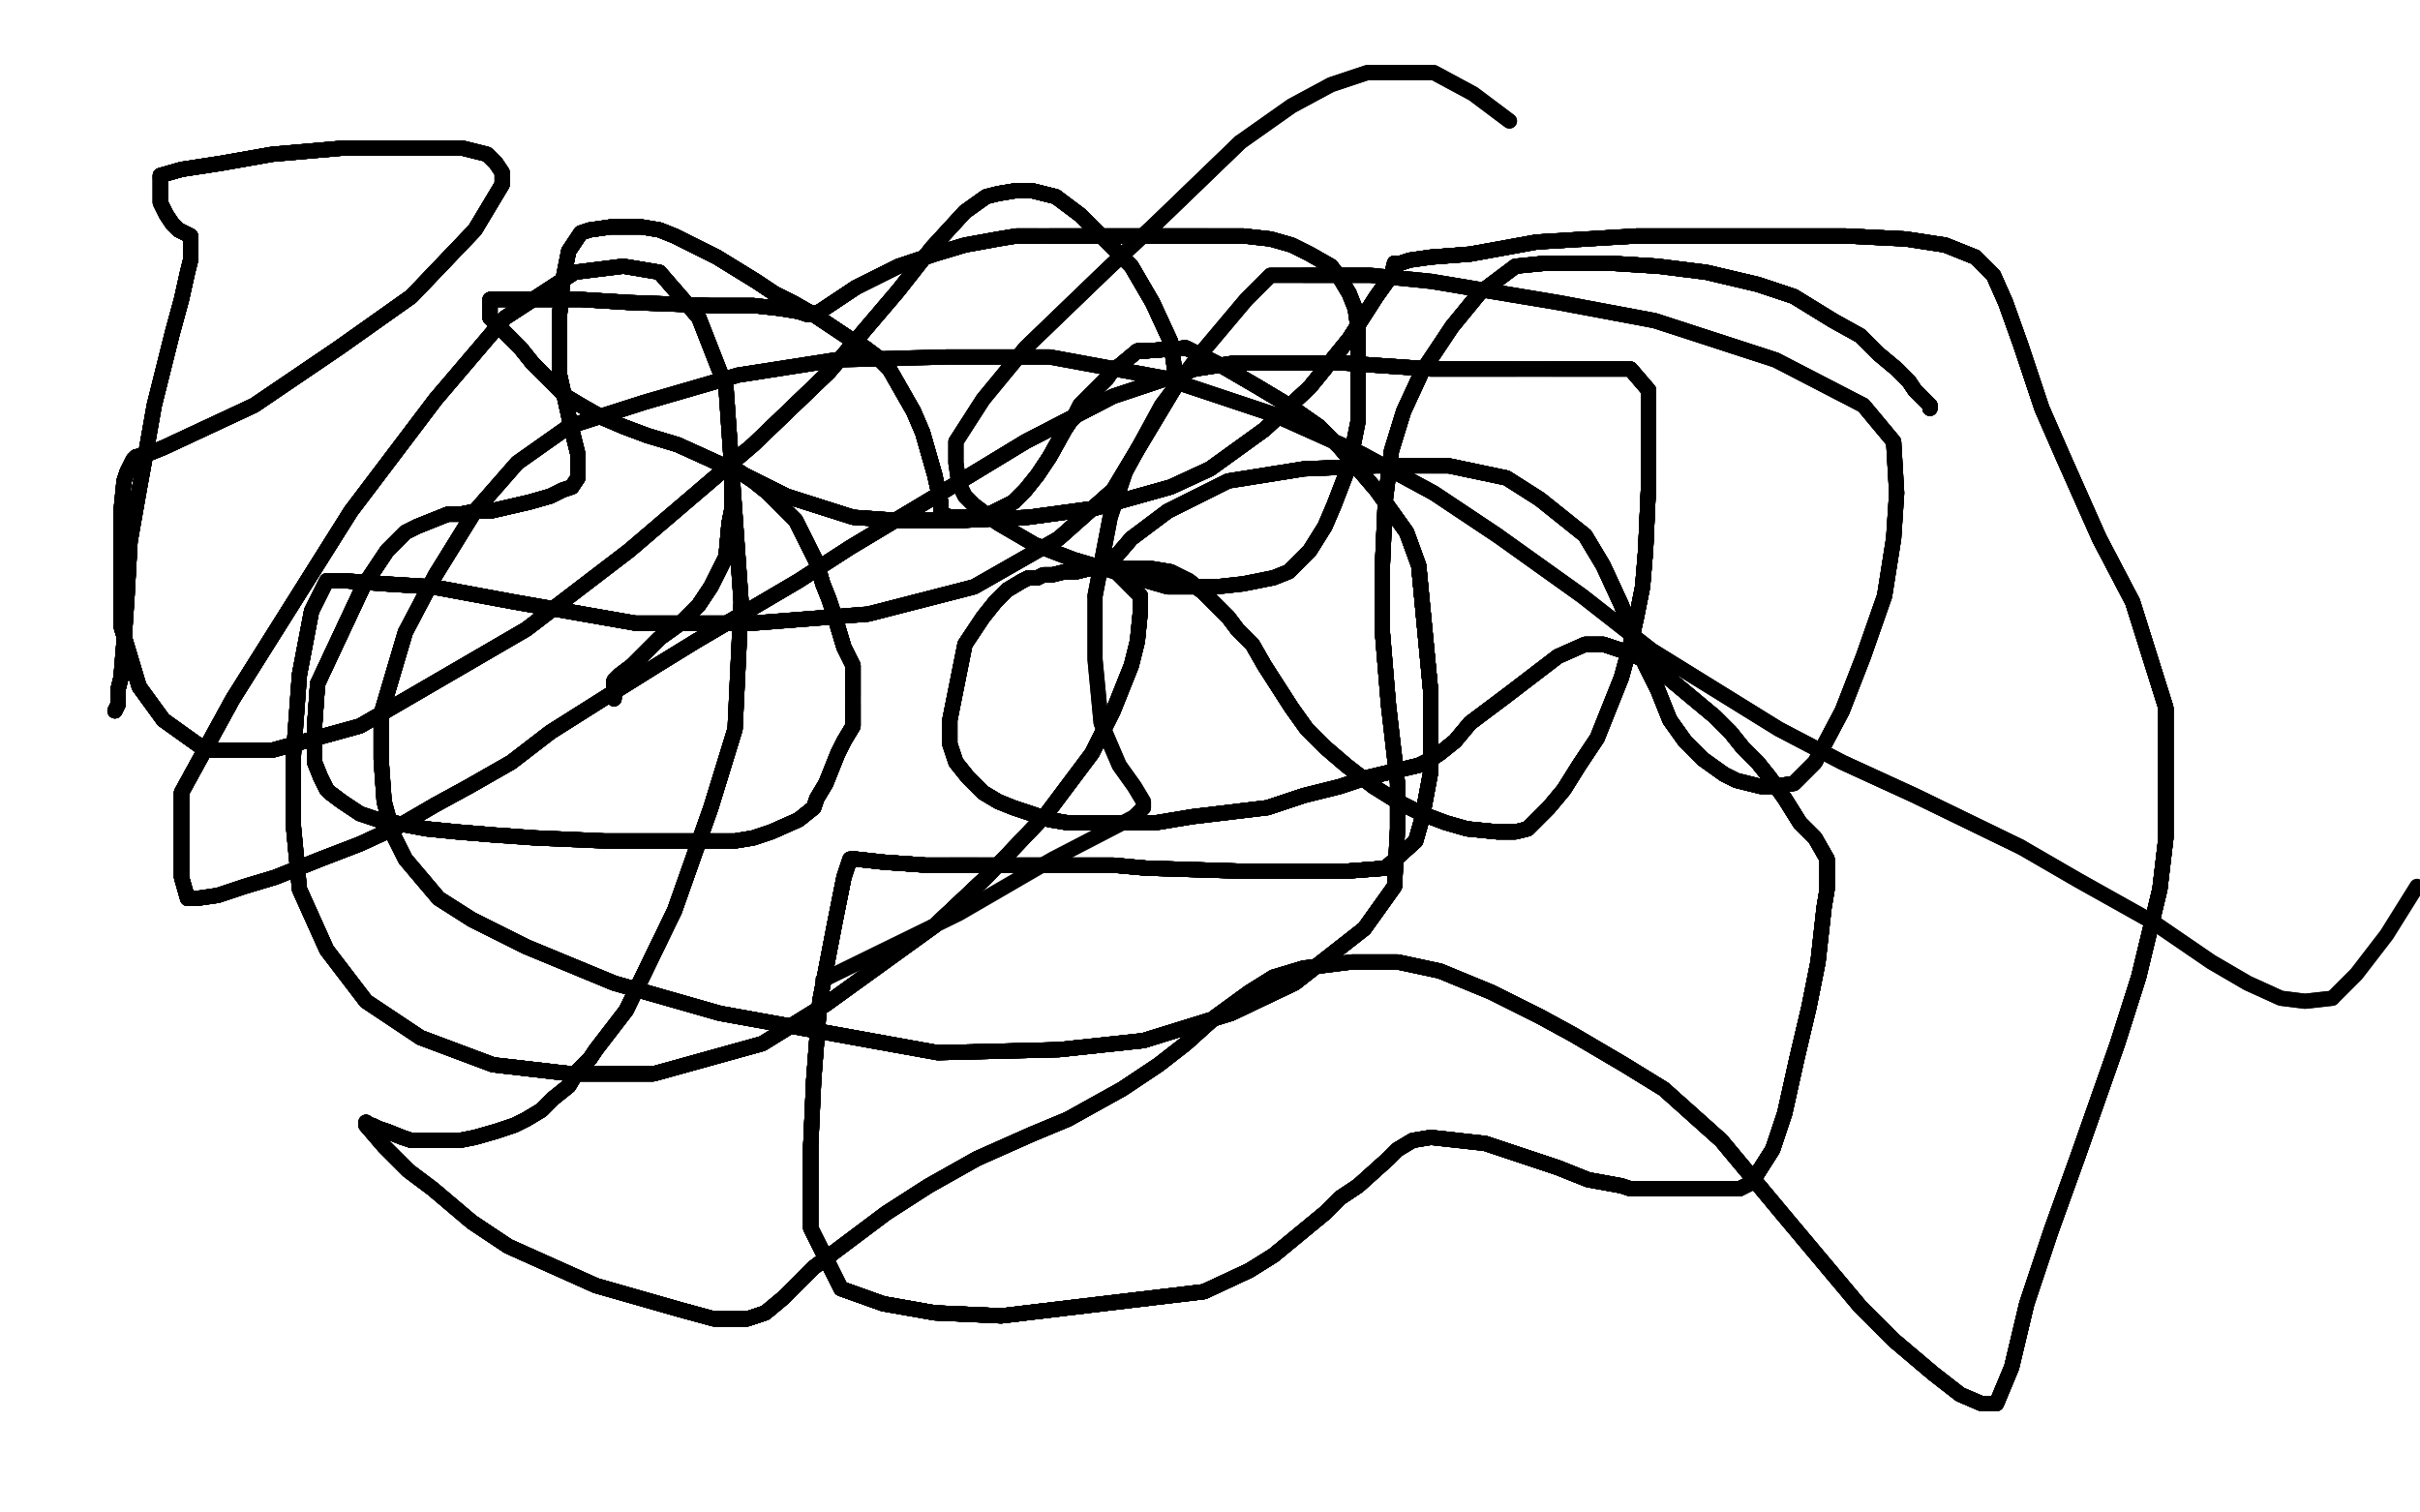 <?xml version="1.0" standalone="no"?>
<!DOCTYPE svg PUBLIC "-//W3C//DTD SVG 1.1//EN"
"http://www.w3.org/Graphics/SVG/1.1/DTD/svg11.dtd">

<svg width="800" height="500" version="1.1" xmlns="http://www.w3.org/2000/svg" xmlns:xlink="http://www.w3.org/1999/xlink" style="stroke-antialiasing: false"><desc>This SVG has been created on https://colorillo.com/</desc><rect x='0' y='0' width='800' height='500' style='fill: rgb(255,255,255); stroke-width:0' /><polyline points="203,231 203,229 203,227 203,226 203,225 205,223 209,220 218,211" style="fill: none; stroke: #black; stroke-width: 5; stroke-linejoin: round; stroke-linecap: round; stroke-antialiasing: false; stroke-antialias: 0; opacity: 1.0"/>
<polyline points="203,231 203,229 203,227 203,226 203,225 205,223 209,220 218,211 225,206 231,200 235,194 237,190 240,184" style="fill: none; stroke: #black; stroke-width: 5; stroke-linejoin: round; stroke-linecap: round; stroke-antialiasing: false; stroke-antialias: 0; opacity: 1.0"/>
<polyline points="203,231 203,229 203,227 203,226 203,225 205,223 209,220 218,211 225,206 231,200 235,194 237,190 240,184 241,173 242,168 242,162 242,158 242,155" style="fill: none; stroke: #black; stroke-width: 5; stroke-linejoin: round; stroke-linecap: round; stroke-antialiasing: false; stroke-antialias: 0; opacity: 1.0"/>
<polyline points="203,231 203,229 203,227 203,226 203,225 205,223 209,220 218,211 225,206 231,200 235,194 237,190 240,184 241,173 242,168 242,162 242,158 242,155 243,155 246,157 249,159 254,163 258,167 263,172 267,180" style="fill: none; stroke: #black; stroke-width: 5; stroke-linejoin: round; stroke-linecap: round; stroke-antialiasing: false; stroke-antialias: 0; opacity: 1.0"/>
<polyline points="203,231 203,229 203,227 203,226 203,225 205,223 209,220 218,211 225,206 231,200 235,194 237,190 240,184 241,173 242,168 242,162 242,158 242,155 243,155 246,157 249,159 254,163 258,167 263,172 267,180 270,186 272,193 274,198 276,204 279,214 282,220" style="fill: none; stroke: #black; stroke-width: 5; stroke-linejoin: round; stroke-linecap: round; stroke-antialiasing: false; stroke-antialias: 0; opacity: 1.0"/>
<polyline points="203,231 203,229 203,227 203,226 203,225 205,223 209,220 218,211 225,206 231,200 235,194 237,190 240,184 241,173 242,168 242,162 242,158 242,155 243,155 246,157 249,159 254,163 258,167 263,172 267,180 270,186 272,193 274,198 276,204 279,214 282,220 282,224 282,226 282,228 282,229 282,230" style="fill: none; stroke: #black; stroke-width: 5; stroke-linejoin: round; stroke-linecap: round; stroke-antialiasing: false; stroke-antialias: 0; opacity: 1.0"/>
<polyline points="203,231 203,229 203,227 203,226 203,225 205,223 209,220 218,211 225,206 231,200 235,194 237,190 240,184 241,173 242,168 242,162 242,158 242,155 243,155 246,157 249,159 254,163 258,167 263,172 267,180 270,186 272,193 274,198 276,204 279,214 282,220 282,224 282,226 282,228 282,229 282,230 282,233 282,237 282,240 279,245 277,249" style="fill: none; stroke: #black; stroke-width: 5; stroke-linejoin: round; stroke-linecap: round; stroke-antialiasing: false; stroke-antialias: 0; opacity: 1.0"/>
<polyline points="203,231 203,229 203,227 203,226 203,225 205,223 209,220 218,211 225,206 231,200 235,194 237,190 240,184 241,173 242,168 242,162 242,158 242,155 243,155 246,157 249,159 254,163 258,167 263,172 267,180 270,186 272,193 274,198 276,204 279,214 282,220 282,224 282,226 282,228 282,229 282,230 282,233 282,237 282,240 279,245 277,249 273,259 270,264 269,267 264,271 255,275 249,277" style="fill: none; stroke: #black; stroke-width: 5; stroke-linejoin: round; stroke-linecap: round; stroke-antialiasing: false; stroke-antialias: 0; opacity: 1.0"/>
<polyline points="209,220 218,211 225,206 231,200 235,194 237,190 240,184 241,173 242,168 242,162 242,158 242,155 243,155 246,157 249,159 254,163 258,167 263,172 267,180 270,186 272,193 274,198 276,204 279,214 282,220 282,224 282,226 282,228 282,229 282,230 282,233 282,237 282,240 279,245 277,249 273,259 270,264 269,267 264,271 255,275 249,277 243,278 236,278 222,278 214,278 207,278 200,278" style="fill: none; stroke: #black; stroke-width: 5; stroke-linejoin: round; stroke-linecap: round; stroke-antialiasing: false; stroke-antialias: 0; opacity: 1.0"/>
<polyline points="240,184 241,173 242,168 242,162 242,158 242,155 243,155 246,157 249,159 254,163 258,167 263,172 267,180 270,186 272,193 274,198 276,204 279,214 282,220 282,224 282,226 282,228 282,229 282,230 282,233 282,237 282,240 279,245 277,249 273,259 270,264 269,267 264,271 255,275 249,277 243,278 236,278 222,278 214,278 207,278 200,278 177,277 163,276 151,275 141,274 125,271 119,269" style="fill: none; stroke: #black; stroke-width: 5; stroke-linejoin: round; stroke-linecap: round; stroke-antialiasing: false; stroke-antialias: 0; opacity: 1.0"/>
<polyline points="243,155 246,157 249,159 254,163 258,167 263,172 267,180 270,186 272,193 274,198 276,204 279,214 282,220 282,224 282,226 282,228 282,229 282,230 282,233 282,237 282,240 279,245 277,249 273,259 270,264 269,267 264,271 255,275 249,277 243,278 236,278 222,278 214,278 207,278 200,278 177,277 163,276 151,275 141,274 125,271 119,269 116,267 113,265 109,262 108,261 107,259 106,257" style="fill: none; stroke: #black; stroke-width: 5; stroke-linejoin: round; stroke-linecap: round; stroke-antialiasing: false; stroke-antialias: 0; opacity: 1.0"/>
<polyline points="267,180 270,186 272,193 274,198 276,204 279,214 282,220 282,224 282,226 282,228 282,229 282,230 282,233 282,237 282,240 279,245 277,249 273,259 270,264 269,267 264,271 255,275 249,277 243,278 236,278 222,278 214,278 207,278 200,278 177,277 163,276 151,275 141,274 125,271 119,269 116,267 113,265 109,262 108,261 107,259 106,257 104,252 104,248 104,240 105,226 120,194 128,182" style="fill: none; stroke: #black; stroke-width: 5; stroke-linejoin: round; stroke-linecap: round; stroke-antialiasing: false; stroke-antialias: 0; opacity: 1.0"/>
<polyline points="282,220 282,224 282,226 282,228 282,229 282,230 282,233 282,237 282,240 279,245 277,249 273,259 270,264 269,267 264,271 255,275 249,277 243,278 236,278 222,278 214,278 207,278 200,278 177,277 163,276 151,275 141,274 125,271 119,269 116,267 113,265 109,262 108,261 107,259 106,257 104,252 104,248 104,240 105,226 120,194 128,182 134,176 138,174 148,170 152,170 157,169 162,169" style="fill: none; stroke: #black; stroke-width: 5; stroke-linejoin: round; stroke-linecap: round; stroke-antialiasing: false; stroke-antialias: 0; opacity: 1.0"/>
<polyline points="282,233 282,237 282,240 279,245 277,249 273,259 270,264 269,267 264,271 255,275 249,277 243,278 236,278 222,278 214,278 207,278 200,278 177,277 163,276 151,275 141,274 125,271 119,269 116,267 113,265 109,262 108,261 107,259 106,257 104,252 104,248 104,240 105,226 120,194 128,182 134,176 138,174 148,170 152,170 157,169 162,169 175,166 182,164 186,162 189,161 191,158 191,154" style="fill: none; stroke: #black; stroke-width: 5; stroke-linejoin: round; stroke-linecap: round; stroke-antialiasing: false; stroke-antialias: 0; opacity: 1.0"/>
<polyline points="236,278 222,278 214,278 207,278 200,278 177,277 163,276 151,275 141,274 125,271 119,269 116,267 113,265 109,262 108,261 107,259 106,257 104,252 104,248 104,240 105,226 120,194 128,182 134,176 138,174 148,170 152,170 157,169 162,169 175,166 182,164 186,162 189,161 191,158 191,154 191,150 189,142 185,124 185,114 185,104 186,93 188,83 190,80 192,77 195,76 202,75 205,75" style="fill: none; stroke: #black; stroke-width: 5; stroke-linejoin: round; stroke-linecap: round; stroke-antialiasing: false; stroke-antialias: 0; opacity: 1.0"/>
<polyline points="270,264 269,267 264,271 255,275 249,277 243,278 236,278 222,278 214,278 207,278 200,278 177,277 163,276 151,275 141,274 125,271 119,269 116,267 113,265 109,262 108,261 107,259 106,257 104,252 104,248 104,240 105,226 120,194 128,182 134,176 138,174 148,170 152,170 157,169 162,169 175,166 182,164 186,162 189,161 191,158 191,154 191,150 189,142 185,124 185,114 185,104 186,93" style="fill: none; stroke: #black; stroke-width: 5; stroke-linejoin: round; stroke-linecap: round; stroke-antialiasing: false; stroke-antialias: 0; opacity: 1.0"/>
<polyline points="163,276 151,275 141,274 125,271 119,269 116,267 113,265 109,262 108,261 107,259 106,257 104,252 104,248 104,240 105,226 120,194 128,182 134,176 138,174 148,170 152,170 157,169 162,169 175,166 182,164 186,162 189,161 191,158 191,154 191,150 189,142 185,124 185,114 185,104 186,93 188,83 190,80 192,77 195,76 202,75 205,75 209,75 212,75 218,76 223,78 229,81 237,85" style="fill: none; stroke: #black; stroke-width: 5; stroke-linejoin: round; stroke-linecap: round; stroke-antialiasing: false; stroke-antialias: 0; opacity: 1.0"/>
<polyline points="113,265 109,262 108,261 107,259 106,257 104,252 104,248 104,240 105,226 120,194 128,182 134,176 138,174 148,170 152,170 157,169 162,169 175,166 182,164 186,162 189,161 191,158 191,154 191,150 189,142 185,124 185,114 185,104 186,93 188,83 190,80 192,77 195,76 202,75 205,75 209,75 212,75 218,76 223,78 229,81 237,85 250,93 256,97 262,100 269,104 281,112 286,115" style="fill: none; stroke: #black; stroke-width: 5; stroke-linejoin: round; stroke-linecap: round; stroke-antialiasing: false; stroke-antialias: 0; opacity: 1.0"/>
<polyline points="189,142 185,124 185,114 185,104 186,93 188,83 190,80 192,77 195,76 202,75 205,75 209,75 212,75 218,76 223,78 229,81 237,85 250,93 256,97 262,100 269,104 281,112 286,115 290,118 294,122 302,136 305,143 307,150 309,157 311,166 311,169 311,170 312,170 314,171 316,171 320,171 325,171 335,166 339,162 343,157 347,151 352,142 354,139 355,138 357,134 362,129 366,125" style="fill: none; stroke: #black; stroke-width: 5; stroke-linejoin: round; stroke-linecap: round; stroke-antialiasing: false; stroke-antialias: 0; opacity: 1.0"/>
<polyline points="104,248 104,240 105,226 120,194 128,182 134,176 138,174 148,170 152,170 157,169 162,169 175,166 182,164 186,162 189,161 191,158 191,154 191,150 189,142 185,124 185,114 185,104 186,93 188,83 190,80 192,77 195,76 202,75 205,75 209,75 212,75 218,76 223,78 229,81 237,85 250,93 256,97 262,100 269,104 281,112 286,115 290,118 294,122 302,136 305,143 307,150 309,157" style="fill: none; stroke: #black; stroke-width: 5; stroke-linejoin: round; stroke-linecap: round; stroke-antialiasing: false; stroke-antialias: 0; opacity: 1.0"/>
<polyline points="182,164 186,162 189,161 191,158 191,154 191,150 189,142 185,124 185,114 185,104 186,93 188,83 190,80 192,77 195,76 202,75 205,75 209,75 212,75 218,76 223,78 229,81 237,85 250,93 256,97 262,100 269,104 281,112 286,115 290,118 294,122 302,136 305,143 307,150 309,157 311,166 311,169 311,170 312,170 314,171 316,171 320,171 325,171 335,166 339,162 343,157 347,151" style="fill: none; stroke: #black; stroke-width: 5; stroke-linejoin: round; stroke-linecap: round; stroke-antialiasing: false; stroke-antialias: 0; opacity: 1.0"/>
<polyline points="205,75 209,75 212,75 218,76 223,78 229,81 237,85 250,93 256,97 262,100 269,104 281,112 286,115 290,118 294,122 302,136 305,143 307,150 309,157 311,166 311,169 311,170 312,170 314,171 316,171 320,171 325,171 335,166 339,162 343,157 347,151 352,142 354,139 355,138 357,134 362,129 366,125 368,122 370,121 376,116 379,116 392,115 404,121 416,128 426,134 436,141 443,148" style="fill: none; stroke: #black; stroke-width: 5; stroke-linejoin: round; stroke-linecap: round; stroke-antialiasing: false; stroke-antialias: 0; opacity: 1.0"/>
<polyline points="186,93 188,83 190,80 192,77 195,76 202,75 205,75 209,75 212,75 218,76 223,78 229,81 237,85 250,93 256,97 262,100 269,104 281,112 286,115 290,118 294,122 302,136 305,143 307,150 309,157 311,166 311,169 311,170 312,170 314,171 316,171 320,171 325,171 335,166 339,162 343,157 347,151 352,142 354,139 355,138 357,134 362,129 366,125 368,122 370,121 376,116 379,116 392,115" style="fill: none; stroke: #black; stroke-width: 5; stroke-linejoin: round; stroke-linecap: round; stroke-antialiasing: false; stroke-antialias: 0; opacity: 1.0"/>
<polyline points="311,169 311,170 312,170 314,171 316,171 320,171 325,171 335,166 339,162 343,157 347,151 352,142 354,139 355,138 357,134 362,129 366,125 368,122 370,121 376,116 379,116 392,115 404,121 416,128 426,134 436,141 443,148 455,162 460,169 465,176 469,187 473,229 473,255 470,271 468,278 458,287 445,288 426,288 411,288 379,287 368,286 359,286 323,286 314,286 306,286 292,285 283,284 282,284" style="fill: none; stroke: #black; stroke-width: 5; stroke-linejoin: round; stroke-linecap: round; stroke-antialiasing: false; stroke-antialias: 0; opacity: 1.0"/>
<polyline points="237,85 250,93 256,97 262,100 269,104 281,112 286,115 290,118 294,122 302,136 305,143 307,150 309,157 311,166 311,169 311,170 312,170 314,171 316,171 320,171 325,171 335,166 339,162 343,157 347,151 352,142 354,139 355,138 357,134 362,129 366,125 368,122 370,121 376,116 379,116 392,115 404,121 416,128 426,134 436,141 443,148 455,162 460,169 465,176 469,187 473,229 473,255" style="fill: none; stroke: #black; stroke-width: 5; stroke-linejoin: round; stroke-linecap: round; stroke-antialiasing: false; stroke-antialias: 0; opacity: 1.0"/>
<polyline points="305,143 307,150 309,157 311,166 311,169 311,170 312,170 314,171 316,171 320,171 325,171 335,166 339,162 343,157 347,151 352,142 354,139 355,138 357,134 362,129 366,125 368,122 370,121 376,116 379,116 392,115 404,121 416,128 426,134 436,141 443,148 455,162 460,169 465,176 469,187 473,229 473,255 470,271 468,278 458,287 445,288 426,288 411,288 379,287 368,286 359,286 323,286 314,286" style="fill: none; stroke: #black; stroke-width: 5; stroke-linejoin: round; stroke-linecap: round; stroke-antialiasing: false; stroke-antialias: 0; opacity: 1.0"/>
<polyline points="347,151 352,142 354,139 355,138 357,134 362,129 366,125 368,122 370,121 376,116 379,116 392,115 404,121 416,128 426,134 436,141 443,148 455,162 460,169 465,176 469,187 473,229 473,255 470,271 468,278 458,287 445,288 426,288 411,288 379,287 368,286 359,286 323,286 314,286 306,286 292,285 283,284 282,284 281,284 279,290 276,305 271,331 269,357 268,379 268,396 268,406 278,426 292,431 309,434 331,435" style="fill: none; stroke: #black; stroke-width: 5; stroke-linejoin: round; stroke-linecap: round; stroke-antialiasing: false; stroke-antialias: 0; opacity: 1.0"/>
<polyline points="347,151 352,142 354,139 355,138 357,134 362,129 366,125 368,122 370,121 376,116 379,116 392,115 404,121 416,128 426,134 436,141 443,148 455,162 460,169 465,176 469,187 473,229 473,255 470,271 468,278 458,287 445,288 426,288 411,288 379,287 368,286 359,286 323,286 314,286 306,286 292,285 283,284 282,284 281,284 279,290 276,305 271,331 269,357 268,379 268,396" style="fill: none; stroke: #black; stroke-width: 5; stroke-linejoin: round; stroke-linecap: round; stroke-antialiasing: false; stroke-antialias: 0; opacity: 1.0"/>
<polyline points="468,278 458,287 445,288 426,288 411,288 379,287 368,286 359,286 323,286 314,286 306,286 292,285 283,284 282,284 281,284 279,290 276,305 271,331 269,357 268,379 268,396 268,406 278,426 292,431 309,434 331,435 398,427 413,420 421,415 438,401 443,396 449,392 459,383 462,380 467,377 473,376 491,378 503,382 515,386 525,390 536,392 539,393 542,393 547,393 553,393 560,393 568,393 575,393" style="fill: none; stroke: #black; stroke-width: 5; stroke-linejoin: round; stroke-linecap: round; stroke-antialiasing: false; stroke-antialias: 0; opacity: 1.0"/>
<polyline points="379,116 392,115 404,121 416,128 426,134 436,141 443,148 455,162 460,169 465,176 469,187 473,229 473,255 470,271 468,278 458,287 445,288 426,288 411,288 379,287 368,286 359,286 323,286 314,286 306,286 292,285 283,284 282,284 281,284 279,290 276,305 271,331 269,357 268,379 268,396 268,406 278,426 292,431 309,434 331,435 398,427 413,420 421,415 438,401 443,396" style="fill: none; stroke: #black; stroke-width: 5; stroke-linejoin: round; stroke-linecap: round; stroke-antialiasing: false; stroke-antialias: 0; opacity: 1.0"/>
<polyline points="469,187 473,229 473,255 470,271 468,278 458,287 445,288 426,288 411,288 379,287 368,286 359,286 323,286 314,286 306,286 292,285 283,284 282,284 281,284 279,290 276,305 271,331 269,357 268,379 268,396 268,406 278,426 292,431 309,434 331,435 398,427 413,420 421,415 438,401 443,396 449,392 459,383 462,380 467,377 473,376 491,378 503,382 515,386 525,390 536,392" style="fill: none; stroke: #black; stroke-width: 5; stroke-linejoin: round; stroke-linecap: round; stroke-antialiasing: false; stroke-antialias: 0; opacity: 1.0"/>
<polyline points="323,286 314,286 306,286 292,285 283,284 282,284 281,284 279,290 276,305 271,331 269,357 268,379 268,396 268,406 278,426 292,431 309,434 331,435 398,427 413,420 421,415 438,401 443,396 449,392 459,383 462,380 467,377 473,376 491,378 503,382 515,386 525,390 536,392 539,393 542,393 547,393 553,393 560,393 568,393 575,393 579,391 586,380 590,368 594,350 598,333 601,318" style="fill: none; stroke: #black; stroke-width: 5; stroke-linejoin: round; stroke-linecap: round; stroke-antialiasing: false; stroke-antialias: 0; opacity: 1.0"/>
<polyline points="306,286 292,285 283,284 282,284 281,284 279,290 276,305 271,331 269,357 268,379 268,396 268,406 278,426 292,431 309,434 331,435 398,427 413,420 421,415 438,401 443,396 449,392 459,383 462,380 467,377 473,376 491,378 503,382 515,386 525,390 536,392 539,393 542,393 547,393 553,393 560,393 568,393 575,393 579,391 586,380 590,368 594,350 598,333 601,318 603,300 604,294 604,290 604,289 604,284" style="fill: none; stroke: #black; stroke-width: 5; stroke-linejoin: round; stroke-linecap: round; stroke-antialiasing: false; stroke-antialias: 0; opacity: 1.0"/>
<polyline points="278,426 292,431 309,434 331,435 398,427 413,420 421,415 438,401 443,396 449,392 459,383 462,380 467,377 473,376 491,378 503,382 515,386 525,390 536,392 539,393 542,393 547,393 553,393 560,393 568,393 575,393 579,391 586,380 590,368 594,350 598,333 601,318 603,300 604,294 604,290 604,289 604,284 600,277 595,272 590,264 585,257 581,252 576,247 572,242" style="fill: none; stroke: #black; stroke-width: 5; stroke-linejoin: round; stroke-linecap: round; stroke-antialiasing: false; stroke-antialias: 0; opacity: 1.0"/>
<polyline points="491,378 503,382 515,386 525,390 536,392 539,393 542,393 547,393 553,393 560,393 568,393 575,393 579,391 586,380 590,368 594,350 598,333 601,318 603,300 604,294 604,290 604,289 604,284 600,277 595,272 590,264 585,257 581,252 576,247 572,242 567,237 555,227 549,222 543,218 539,216 530,213 524,213 515,217 498,230 486,239 481,245 476,249 473,251 469,253 452,257 443,260 431,263 419,267 394,270" style="fill: none; stroke: #black; stroke-width: 5; stroke-linejoin: round; stroke-linecap: round; stroke-antialiasing: false; stroke-antialias: 0; opacity: 1.0"/>
<polyline points="491,378 503,382 515,386 525,390 536,392 539,393 542,393 547,393 553,393 560,393 568,393 575,393 579,391 586,380 590,368 594,350 598,333 601,318 603,300 604,294 604,290 604,289 604,284 600,277 595,272 590,264 585,257 581,252 576,247 572,242 567,237 555,227 549,222 543,218 539,216 530,213 524,213 515,217 498,230 486,239 481,245 476,249 473,251" style="fill: none; stroke: #black; stroke-width: 5; stroke-linejoin: round; stroke-linecap: round; stroke-antialiasing: false; stroke-antialias: 0; opacity: 1.0"/>
<polyline points="579,391 586,380 590,368 594,350 598,333 601,318 603,300 604,294 604,290 604,289 604,284 600,277 595,272 590,264 585,257 581,252 576,247 572,242 567,237 555,227 549,222 543,218 539,216 530,213 524,213 515,217 498,230 486,239 481,245 476,249 473,251 469,253 452,257 443,260 431,263 419,267 394,270 382,272 371,272 361,272 353,272 347,271 341,269 335,267" style="fill: none; stroke: #black; stroke-width: 5; stroke-linejoin: round; stroke-linecap: round; stroke-antialiasing: false; stroke-antialias: 0; opacity: 1.0"/>
<polyline points="579,391 586,380 590,368 594,350 598,333 601,318 603,300 604,294 604,290 604,289 604,284 600,277 595,272 590,264 585,257 581,252 576,247 572,242 567,237 555,227 549,222 543,218 539,216 530,213 524,213 515,217 498,230 486,239 481,245 476,249 473,251 469,253 452,257 443,260 431,263 419,267 394,270 382,272 371,272 361,272 353,272 347,271 341,269 335,267 330,265 325,262 320,257 316,252 314,246 314,238" style="fill: none; stroke: #black; stroke-width: 5; stroke-linejoin: round; stroke-linecap: round; stroke-antialiasing: false; stroke-antialias: 0; opacity: 1.0"/>
<polyline points="595,272 590,264 585,257 581,252 576,247 572,242 567,237 555,227 549,222 543,218 539,216 530,213 524,213 515,217 498,230 486,239 481,245 476,249 473,251 469,253 452,257 443,260 431,263 419,267 394,270 382,272 371,272 361,272 353,272 347,271 341,269 335,267 330,265 325,262 320,257 316,252 314,246 314,238 319,213 325,204 329,199 333,195 338,192 340,191" style="fill: none; stroke: #black; stroke-width: 5; stroke-linejoin: round; stroke-linecap: round; stroke-antialiasing: false; stroke-antialias: 0; opacity: 1.0"/>
<polyline points="498,230 486,239 481,245 476,249 473,251 469,253 452,257 443,260 431,263 419,267 394,270 382,272 371,272 361,272 353,272 347,271 341,269 335,267 330,265 325,262 320,257 316,252 314,246 314,238 319,213 325,204 329,199 333,195 338,192 340,191 343,191 345,190 348,190 352,189 356,189 360,188 365,188 370,188 381,188 387,189 393,192 398,196 406,204 409,208 414,213 418,220 427,234 432,241" style="fill: none; stroke: #black; stroke-width: 5; stroke-linejoin: round; stroke-linecap: round; stroke-antialiasing: false; stroke-antialias: 0; opacity: 1.0"/>
<polyline points="539,216 530,213 524,213 515,217 498,230 486,239 481,245 476,249 473,251 469,253 452,257 443,260 431,263 419,267 394,270 382,272 371,272 361,272 353,272 347,271 341,269 335,267 330,265 325,262 320,257 316,252 314,246 314,238 319,213 325,204 329,199 333,195 338,192 340,191 343,191 345,190 348,190 352,189 356,189 360,188 365,188 370,188 381,188 387,189 393,192 398,196" style="fill: none; stroke: #black; stroke-width: 5; stroke-linejoin: round; stroke-linecap: round; stroke-antialiasing: false; stroke-antialias: 0; opacity: 1.0"/>
<polyline points="371,272 361,272 353,272 347,271 341,269 335,267 330,265 325,262 320,257 316,252 314,246 314,238 319,213 325,204 329,199 333,195 338,192 340,191 343,191 345,190 348,190 352,189 356,189 360,188 365,188 370,188 381,188 387,189 393,192 398,196 406,204 409,208 414,213 418,220 427,234 432,241 438,247 445,253 454,260 462,265 470,269 478,272 485,274 495,275" style="fill: none; stroke: #black; stroke-width: 5; stroke-linejoin: round; stroke-linecap: round; stroke-antialiasing: false; stroke-antialias: 0; opacity: 1.0"/>
<polyline points="353,272 347,271 341,269 335,267 330,265 325,262 320,257 316,252 314,246 314,238 319,213 325,204 329,199 333,195 338,192 340,191 343,191 345,190 348,190 352,189 356,189 360,188 365,188 370,188 381,188 387,189 393,192 398,196 406,204 409,208 414,213 418,220 427,234 432,241 438,247 445,253 454,260 462,265 470,269 478,272 485,274 495,275 498,275 501,275 505,274 512,267 517,261 522,253 528,244" style="fill: none; stroke: #black; stroke-width: 5; stroke-linejoin: round; stroke-linecap: round; stroke-antialiasing: false; stroke-antialias: 0; opacity: 1.0"/>
<polyline points="329,199 333,195 338,192 340,191 343,191 345,190 348,190 352,189 356,189 360,188 365,188 370,188 381,188 387,189 393,192 398,196 406,204 409,208 414,213 418,220 427,234 432,241 438,247 445,253 454,260 462,265 470,269 478,272 485,274 495,275 498,275 501,275 505,274 512,267 517,261 522,253 528,244 532,234 536,224 539,213 541,204 543,194 544,182 545,160" style="fill: none; stroke: #black; stroke-width: 5; stroke-linejoin: round; stroke-linecap: round; stroke-antialiasing: false; stroke-antialias: 0; opacity: 1.0"/>
<polyline points="329,199 333,195 338,192 340,191 343,191 345,190 348,190 352,189 356,189 360,188 365,188 370,188 381,188 387,189 393,192 398,196 406,204 409,208 414,213 418,220 427,234 432,241 438,247 445,253 454,260 462,265 470,269 478,272 485,274 495,275 498,275 501,275 505,274 512,267 517,261 522,253 528,244 532,234 536,224 539,213 541,204 543,194 544,182 545,160 545,146 545,136 545,129 539,122 532,122 513,122" style="fill: none; stroke: #black; stroke-width: 5; stroke-linejoin: round; stroke-linecap: round; stroke-antialiasing: false; stroke-antialias: 0; opacity: 1.0"/>
<polyline points="138,174 148,170 152,170 157,169 162,169 175,166 182,164 186,162 189,161 191,158 191,154 191,150 189,142 185,124 185,114 185,104 186,93 188,83 190,80 192,77 195,76 202,75 205,75 209,75 212,75 218,76 223,78 229,81 237,85 250,93 256,97 262,100 269,104 281,112 286,115 290,118 294,122 302,136 305,143 307,150 309,157 311,166 311,169 311,170 312,170 314,171 316,171" style="fill: none; stroke: #black; stroke-width: 5; stroke-linejoin: round; stroke-linecap: round; stroke-antialiasing: false; stroke-antialias: 0; opacity: 1.0"/>
<polyline points="286,115 290,118 294,122 302,136 305,143 307,150 309,157 311,166 311,169 311,170 312,170 314,171 316,171 320,171 325,171 335,166 339,162 343,157 347,151 352,142 354,139 355,138 357,134 362,129 366,125 368,122 370,121 376,116 379,116 392,115 404,121 416,128 426,134 436,141 443,148 455,162 460,169 465,176 469,187 473,229 473,255 470,271 468,278 458,287 445,288 426,288 411,288" style="fill: none; stroke: #black; stroke-width: 5; stroke-linejoin: round; stroke-linecap: round; stroke-antialiasing: false; stroke-antialias: 0; opacity: 1.0"/>
<polyline points="379,116 392,115 404,121 416,128 426,134 436,141 443,148 455,162 460,169 465,176 469,187 473,229 473,255 470,271 468,278 458,287 445,288 426,288 411,288 379,287 368,286 359,286 323,286 314,286 306,286 292,285 283,284 282,284 281,284 279,290 276,305 271,331 269,357 268,379 268,396 268,406 278,426 292,431 309,434 331,435 398,427 413,420 421,415 438,401 443,396 449,392 459,383 462,380 467,377 473,376" style="fill: none; stroke: #black; stroke-width: 5; stroke-linejoin: round; stroke-linecap: round; stroke-antialiasing: false; stroke-antialias: 0; opacity: 1.0"/>
<polyline points="393,192 398,196 406,204 409,208 414,213 418,220 427,234 432,241 438,247 445,253 454,260 462,265 470,269 478,272 485,274 495,275 498,275 501,275 505,274 512,267 517,261 522,253 528,244 532,234 536,224 539,213 541,204 543,194 544,182 545,160 545,146 545,136 545,129 539,122 532,122 513,122 501,122 486,122 473,122 444,120 432,120 425,120 416,120" style="fill: none; stroke: #black; stroke-width: 5; stroke-linejoin: round; stroke-linecap: round; stroke-antialiasing: false; stroke-antialias: 0; opacity: 1.0"/>
<polyline points="278,426 292,431 309,434 331,435 398,427 413,420 421,415 438,401 443,396 449,392 459,383 462,380 467,377 473,376 491,378 503,382 515,386 525,390 536,392 539,393 542,393 547,393 553,393 560,393 568,393 575,393 579,391 586,380 590,368 594,350 598,333 601,318 603,300 604,294 604,290 604,289 604,284 600,277 595,272 590,264 585,257 581,252 576,247 572,242 567,237 555,227 549,222 543,218 539,216 530,213" style="fill: none; stroke: #black; stroke-width: 5; stroke-linejoin: round; stroke-linecap: round; stroke-antialiasing: false; stroke-antialias: 0; opacity: 1.0"/>
<polyline points="393,192 398,196 406,204 409,208 414,213 418,220 427,234 432,241 438,247 445,253 454,260 462,265 470,269 478,272 485,274 495,275 498,275 501,275 505,274 512,267 517,261 522,253 528,244 532,234 536,224 539,213 541,204 543,194 544,182 545,160 545,146 545,136 545,129 539,122 532,122 513,122 501,122 486,122 473,122 444,120 432,120 425,120 416,120 408,120 395,122 368,131 339,146 311,163 281,181" style="fill: none; stroke: #black; stroke-width: 5; stroke-linejoin: round; stroke-linecap: round; stroke-antialiasing: false; stroke-antialias: 0; opacity: 1.0"/>
<polyline points="585,257 581,252 576,247 572,242 567,237 555,227 549,222 543,218 539,216 530,213 524,213 515,217 498,230 486,239 481,245 476,249 473,251 469,253 452,257 443,260 431,263 419,267 394,270 382,272 371,272 361,272 353,272 347,271 341,269 335,267 330,265 325,262 320,257 316,252 314,246 314,238 319,213 325,204 329,199 333,195 338,192 340,191 343,191 345,190 348,190 352,189 356,189 360,188 365,188" style="fill: none; stroke: #black; stroke-width: 5; stroke-linejoin: round; stroke-linecap: round; stroke-antialiasing: false; stroke-antialias: 0; opacity: 1.0"/>
<polyline points="485,274 495,275 498,275 501,275 505,274 512,267 517,261 522,253 528,244 532,234 536,224 539,213 541,204 543,194 544,182 545,160 545,146 545,136 545,129 539,122 532,122 513,122 501,122 486,122 473,122 444,120 432,120 425,120 416,120 408,120 395,122 368,131 339,146 311,163 281,181 264,192 247,202 230,212 217,220 201,230 182,242 169,252 155,260" style="fill: none; stroke: #black; stroke-width: 5; stroke-linejoin: round; stroke-linecap: round; stroke-antialiasing: false; stroke-antialias: 0; opacity: 1.0"/>
<polyline points="485,274 495,275 498,275 501,275 505,274 512,267 517,261 522,253 528,244 532,234 536,224 539,213 541,204 543,194 544,182 545,160 545,146 545,136 545,129 539,122 532,122 513,122 501,122 486,122 473,122 444,120 432,120 425,120 416,120 408,120 395,122 368,131 339,146 311,163 281,181 264,192 247,202 230,212 217,220 201,230 182,242 169,252 155,260 144,266 132,273 119,279 106,284 91,290 81,293" style="fill: none; stroke: #black; stroke-width: 5; stroke-linejoin: round; stroke-linecap: round; stroke-antialiasing: false; stroke-antialias: 0; opacity: 1.0"/>
<polyline points="536,224 539,213 541,204 543,194 544,182 545,160 545,146 545,136 545,129 539,122 532,122 513,122 501,122 486,122 473,122 444,120 432,120 425,120 416,120 408,120 395,122 368,131 339,146 311,163 281,181 264,192 247,202 230,212 217,220 201,230 182,242 169,252 155,260 144,266 132,273 119,279 106,284 91,290 81,293 72,296 65,297 62,297 60,290 60,262 77,231" style="fill: none; stroke: #black; stroke-width: 5; stroke-linejoin: round; stroke-linecap: round; stroke-antialiasing: false; stroke-antialias: 0; opacity: 1.0"/>
<polyline points="544,182 545,160 545,146 545,136 545,129 539,122 532,122 513,122 501,122 486,122 473,122 444,120 432,120 425,120 416,120 408,120 395,122 368,131 339,146 311,163 281,181 264,192 247,202 230,212 217,220 201,230 182,242 169,252 155,260 144,266 132,273 119,279 106,284 91,290 81,293 72,296 65,297 62,297 60,290 60,262 77,231 116,169 144,132 167,105 190,90 206,88 218,90 231,105" style="fill: none; stroke: #black; stroke-width: 5; stroke-linejoin: round; stroke-linecap: round; stroke-antialiasing: false; stroke-antialias: 0; opacity: 1.0"/>
<polyline points="501,122 486,122 473,122 444,120 432,120 425,120 416,120 408,120 395,122 368,131 339,146 311,163 281,181 264,192 247,202 230,212 217,220 201,230 182,242 169,252 155,260 144,266 132,273 119,279 106,284 91,290 81,293 72,296 65,297 62,297 60,290 60,262 77,231 116,169 144,132 167,105 190,90 206,88 218,90 231,105 240,128 245,199 243,241 235,267 223,301 207,334" style="fill: none; stroke: #black; stroke-width: 5; stroke-linejoin: round; stroke-linecap: round; stroke-antialiasing: false; stroke-antialias: 0; opacity: 1.0"/>
<polyline points="416,120 408,120 395,122 368,131 339,146 311,163 281,181 264,192 247,202 230,212 217,220 201,230 182,242 169,252 155,260 144,266 132,273 119,279 106,284 91,290 81,293 72,296 65,297 62,297 60,290 60,262 77,231 116,169 144,132 167,105 190,90 206,88 218,90 231,105 240,128 245,199 243,241 235,267 223,301 207,334 197,347 195,350 191,354 188,359 183,363 179,367 174,370" style="fill: none; stroke: #black; stroke-width: 5; stroke-linejoin: round; stroke-linecap: round; stroke-antialiasing: false; stroke-antialias: 0; opacity: 1.0"/>
<polyline points="247,202 230,212 217,220 201,230 182,242 169,252 155,260 144,266 132,273 119,279 106,284 91,290 81,293 72,296 65,297 62,297 60,290 60,262 77,231 116,169 144,132 167,105 190,90 206,88 218,90 231,105 240,128 245,199 243,241 235,267 223,301 207,334 197,347 195,350 191,354 188,359 183,363 179,367 174,370 170,372 164,374 157,376 152,377 144,377 140,377 136,377" style="fill: none; stroke: #black; stroke-width: 5; stroke-linejoin: round; stroke-linecap: round; stroke-antialiasing: false; stroke-antialias: 0; opacity: 1.0"/>
<polyline points="182,242 169,252 155,260 144,266 132,273 119,279 106,284 91,290 81,293 72,296 65,297 62,297 60,290 60,262 77,231 116,169 144,132 167,105 190,90 206,88 218,90 231,105 240,128 245,199 243,241 235,267 223,301 207,334 197,347 195,350 191,354 188,359 183,363 179,367 174,370 170,372 164,374 157,376 152,377 144,377 140,377 136,377 133,376 128,374 125,373 123,372 121,372 121,371" style="fill: none; stroke: #black; stroke-width: 5; stroke-linejoin: round; stroke-linecap: round; stroke-antialiasing: false; stroke-antialias: 0; opacity: 1.0"/>
<polyline points="65,297 62,297 60,290 60,262 77,231 116,169 144,132 167,105 190,90 206,88 218,90 231,105 240,128 245,199 243,241 235,267 223,301 207,334 197,347 195,350 191,354 188,359 183,363 179,367 174,370 170,372 164,374 157,376 152,377 144,377 140,377 136,377 133,376 128,374 125,373 123,372 121,372 121,371 121,372 127,379 135,387 143,393 156,404 168,412 197,425" style="fill: none; stroke: #black; stroke-width: 5; stroke-linejoin: round; stroke-linecap: round; stroke-antialiasing: false; stroke-antialias: 0; opacity: 1.0"/>
<polyline points="77,231 116,169 144,132 167,105 190,90 206,88 218,90 231,105 240,128 245,199 243,241 235,267 223,301 207,334 197,347 195,350 191,354 188,359 183,363 179,367 174,370 170,372 164,374 157,376 152,377 144,377 140,377 136,377 133,376 128,374 125,373 123,372 121,372 121,371 121,372 127,379 135,387 143,393 156,404 168,412 197,425 211,429 225,433 236,436 245,436 247,436 253,434 259,429" style="fill: none; stroke: #black; stroke-width: 5; stroke-linejoin: round; stroke-linecap: round; stroke-antialiasing: false; stroke-antialias: 0; opacity: 1.0"/>
<polyline points="243,241 235,267 223,301 207,334 197,347 195,350 191,354 188,359 183,363 179,367 174,370 170,372 164,374 157,376 152,377 144,377 140,377 136,377 133,376 128,374 125,373 123,372 121,372 121,371 121,372 127,379 135,387 143,393 156,404 168,412 197,425 211,429 225,433 236,436 245,436 247,436 253,434 259,429 269,419 281,410 293,401 307,392 323,383 341,375 353,370" style="fill: none; stroke: #black; stroke-width: 5; stroke-linejoin: round; stroke-linecap: round; stroke-antialiasing: false; stroke-antialias: 0; opacity: 1.0"/>
<polyline points="197,347 195,350 191,354 188,359 183,363 179,367 174,370 170,372 164,374 157,376 152,377 144,377 140,377 136,377 133,376 128,374 125,373 123,372 121,372 121,371 121,372 127,379 135,387 143,393 156,404 168,412 197,425 211,429 225,433 236,436 245,436 247,436 253,434 259,429 269,419 281,410 293,401 307,392 323,383 341,375 353,370 371,360 383,352 392,345 402,336 413,328 421,323 431,320" style="fill: none; stroke: #black; stroke-width: 5; stroke-linejoin: round; stroke-linecap: round; stroke-antialiasing: false; stroke-antialias: 0; opacity: 1.0"/>
<polyline points="152,377 144,377 140,377 136,377 133,376 128,374 125,373 123,372 121,372 121,371 121,372 127,379 135,387 143,393 156,404 168,412 197,425 211,429 225,433 236,436 245,436 247,436 253,434 259,429 269,419 281,410 293,401 307,392 323,383 341,375 353,370 371,360 383,352 392,345 402,336 413,328 421,323 431,320 447,318 462,318 476,321 493,328 509,336 520,342 537,352" style="fill: none; stroke: #black; stroke-width: 5; stroke-linejoin: round; stroke-linecap: round; stroke-antialiasing: false; stroke-antialias: 0; opacity: 1.0"/>
<polyline points="133,376 128,374 125,373 123,372 121,372 121,371 121,372 127,379 135,387 143,393 156,404 168,412 197,425 211,429 225,433 236,436 245,436 247,436 253,434 259,429 269,419 281,410 293,401 307,392 323,383 341,375 353,370 371,360 383,352 392,345 402,336 413,328 421,323 431,320 447,318 462,318 476,321 493,328 509,336 520,342 537,352 550,360 569,377 589,401 615,432 626,443 639,454 648,461" style="fill: none; stroke: #black; stroke-width: 5; stroke-linejoin: round; stroke-linecap: round; stroke-antialiasing: false; stroke-antialias: 0; opacity: 1.0"/>
<polyline points="156,404 168,412 197,425 211,429 225,433 236,436 245,436 247,436 253,434 259,429 269,419 281,410 293,401 307,392 323,383 341,375 353,370 371,360 383,352 392,345 402,336 413,328 421,323 431,320 447,318 462,318 476,321 493,328 509,336 520,342 537,352 550,360 569,377 589,401 615,432 626,443 639,454 648,461 655,464 660,464 665,452 670,431 678,407 687,382 700,345" style="fill: none; stroke: #black; stroke-width: 5; stroke-linejoin: round; stroke-linecap: round; stroke-antialiasing: false; stroke-antialias: 0; opacity: 1.0"/>
<polyline points="197,425 211,429 225,433 236,436 245,436 247,436 253,434 259,429 269,419 281,410 293,401 307,392 323,383 341,375 353,370 371,360 383,352 392,345 402,336 413,328 421,323 431,320 447,318 462,318 476,321 493,328 509,336 520,342 537,352 550,360 569,377 589,401 615,432 626,443 639,454 648,461 655,464 660,464 665,452 670,431 678,407 687,382 700,345 707,323 714,294 716,277 716,234 705,199 694,178" style="fill: none; stroke: #black; stroke-width: 5; stroke-linejoin: round; stroke-linecap: round; stroke-antialiasing: false; stroke-antialias: 0; opacity: 1.0"/>
<polyline points="323,383 341,375 353,370 371,360 383,352 392,345 402,336 413,328 421,323 431,320 447,318 462,318 476,321 493,328 509,336 520,342 537,352 550,360 569,377 589,401 615,432 626,443 639,454 648,461 655,464 660,464 665,452 670,431 678,407 687,382 700,345 707,323 714,294 716,277 716,234 705,199 694,178 682,151 675,135 668,114 663,100 659,91 653,85 643,81" style="fill: none; stroke: #black; stroke-width: 5; stroke-linejoin: round; stroke-linecap: round; stroke-antialiasing: false; stroke-antialias: 0; opacity: 1.0"/>
<polyline points="353,370 371,360 383,352 392,345 402,336 413,328 421,323 431,320 447,318 462,318 476,321 493,328 509,336 520,342 537,352 550,360 569,377 589,401 615,432 626,443 639,454 648,461 655,464 660,464 665,452 670,431 678,407 687,382 700,345 707,323 714,294 716,277 716,234 705,199 694,178 682,151 675,135 668,114 663,100 659,91 653,85 643,81 630,79 610,78 578,78 541,78 508,80 486,84 473,85" style="fill: none; stroke: #black; stroke-width: 5; stroke-linejoin: round; stroke-linecap: round; stroke-antialiasing: false; stroke-antialias: 0; opacity: 1.0"/>
<polyline points="509,336 520,342 537,352 550,360 569,377 589,401 615,432 626,443 639,454 648,461 655,464 660,464 665,452 670,431 678,407 687,382 700,345 707,323 714,294 716,277 716,234 705,199 694,178 682,151 675,135 668,114 663,100 659,91 653,85 643,81 630,79 610,78 578,78 541,78 508,80 486,84 473,85 466,86 463,87 461,87 460,91 455,98 446,112 433,128" style="fill: none; stroke: #black; stroke-width: 5; stroke-linejoin: round; stroke-linecap: round; stroke-antialiasing: false; stroke-antialias: 0; opacity: 1.0"/>
<polyline points="537,352 550,360 569,377 589,401 615,432 626,443 639,454 648,461 655,464 660,464 665,452 670,431 678,407 687,382 700,345 707,323 714,294 716,277 716,234 705,199 694,178 682,151 675,135 668,114 663,100 659,91 653,85 643,81 630,79 610,78 578,78 541,78 508,80 486,84 473,85 466,86 463,87 461,87 460,91 455,98 446,112 433,128 418,142 400,155 387,161 362,168 340,171 319,172 296,172" style="fill: none; stroke: #black; stroke-width: 5; stroke-linejoin: round; stroke-linecap: round; stroke-antialiasing: false; stroke-antialias: 0; opacity: 1.0"/>
<polyline points="678,407 687,382 700,345 707,323 714,294 716,277 716,234 705,199 694,178 682,151 675,135 668,114 663,100 659,91 653,85 643,81 630,79 610,78 578,78 541,78 508,80 486,84 473,85 466,86 463,87 461,87 460,91 455,98 446,112 433,128 418,142 400,155 387,161 362,168 340,171 319,172 296,172 282,171 260,164 246,157 235,152 224,147 214,144 206,141" style="fill: none; stroke: #black; stroke-width: 5; stroke-linejoin: round; stroke-linecap: round; stroke-antialiasing: false; stroke-antialias: 0; opacity: 1.0"/>
<polyline points="700,345 707,323 714,294 716,277 716,234 705,199 694,178 682,151 675,135 668,114 663,100 659,91 653,85 643,81 630,79 610,78 578,78 541,78 508,80 486,84 473,85 466,86 463,87 461,87 460,91 455,98 446,112 433,128 418,142 400,155 387,161 362,168 340,171 319,172 296,172 282,171 260,164 246,157 235,152 224,147 214,144 206,141 199,138 192,134 187,131 182,126 176,120 172,115 169,112" style="fill: none; stroke: #black; stroke-width: 5; stroke-linejoin: round; stroke-linecap: round; stroke-antialiasing: false; stroke-antialias: 0; opacity: 1.0"/>
<polyline points="663,100 659,91 653,85 643,81 630,79 610,78 578,78 541,78 508,80 486,84 473,85 466,86 463,87 461,87 460,91 455,98 446,112 433,128 418,142 400,155 387,161 362,168 340,171 319,172 296,172 282,171 260,164 246,157 235,152 224,147 214,144 206,141 199,138 192,134 187,131 182,126 176,120 172,115 169,112 166,109 164,107 162,105 162,104 162,103 162,101" style="fill: none; stroke: #black; stroke-width: 5; stroke-linejoin: round; stroke-linecap: round; stroke-antialiasing: false; stroke-antialias: 0; opacity: 1.0"/>
<polyline points="653,85 643,81 630,79 610,78 578,78 541,78 508,80 486,84 473,85 466,86 463,87 461,87 460,91 455,98 446,112 433,128 418,142 400,155 387,161 362,168 340,171 319,172 296,172 282,171 260,164 246,157 235,152 224,147 214,144 206,141 199,138 192,134 187,131 182,126 176,120 172,115 169,112 166,109 164,107 162,105 162,104 162,103 162,101 162,99 163,99 168,99 180,99 192,99 208,100" style="fill: none; stroke: #black; stroke-width: 5; stroke-linejoin: round; stroke-linecap: round; stroke-antialiasing: false; stroke-antialias: 0; opacity: 1.0"/>
<polyline points="463,87 461,87 460,91 455,98 446,112 433,128 418,142 400,155 387,161 362,168 340,171 319,172 296,172 282,171 260,164 246,157 235,152 224,147 214,144 206,141 199,138 192,134 187,131 182,126 176,120 172,115 169,112 166,109 164,107 162,105 162,104 162,103 162,101 162,99 163,99 168,99 180,99 192,99 208,100 235,101 249,101 258,102 264,103 267,104 268,104" style="fill: none; stroke: #black; stroke-width: 5; stroke-linejoin: round; stroke-linecap: round; stroke-antialiasing: false; stroke-antialias: 0; opacity: 1.0"/>
<polyline points="463,87 461,87 460,91 455,98 446,112 433,128 418,142 400,155 387,161 362,168 340,171 319,172 296,172 282,171 260,164 246,157 235,152 224,147 214,144 206,141 199,138 192,134 187,131 182,126 176,120 172,115 169,112 166,109 164,107 162,105 162,104 162,103 162,101 162,99 163,99 168,99 180,99 192,99 208,100 235,101 249,101 258,102 264,103 267,104 268,104 269,104" style="fill: none; stroke: #black; stroke-width: 5; stroke-linejoin: round; stroke-linecap: round; stroke-antialiasing: false; stroke-antialias: 0; opacity: 1.0"/>
<polyline points="463,87 461,87 460,91 455,98 446,112 433,128 418,142 400,155 387,161 362,168 340,171 319,172 296,172 282,171 260,164 246,157 235,152 224,147 214,144 206,141 199,138 192,134 187,131 182,126 176,120 172,115 169,112 166,109 164,107 162,105 162,104 162,103 162,101 162,99 163,99 168,99 180,99 192,99 208,100 235,101 249,101 258,102 264,103 267,104 268,104 269,104 268,104 271,103 283,95" style="fill: none; stroke: #black; stroke-width: 5; stroke-linejoin: round; stroke-linecap: round; stroke-antialiasing: false; stroke-antialias: 0; opacity: 1.0"/>
<polyline points="296,172 282,171 260,164 246,157 235,152 224,147 214,144 206,141 199,138 192,134 187,131 182,126 176,120 172,115 169,112 166,109 164,107 162,105 162,104 162,103 162,101 162,99 163,99 168,99 180,99 192,99 208,100 235,101 249,101 258,102 264,103 267,104 268,104 269,104 268,104 271,103 283,95 291,91 297,88 309,84 319,81 330,79 336,78 343,78" style="fill: none; stroke: #black; stroke-width: 5; stroke-linejoin: round; stroke-linecap: round; stroke-antialiasing: false; stroke-antialias: 0; opacity: 1.0"/>
<polyline points="260,164 246,157 235,152 224,147 214,144 206,141 199,138 192,134 187,131 182,126 176,120 172,115 169,112 166,109 164,107 162,105 162,104 162,103 162,101 162,99 163,99 168,99 180,99 192,99 208,100 235,101 249,101 258,102 264,103 267,104 268,104 269,104 268,104 271,103 283,95 291,91 297,88 309,84 319,81 330,79 336,78 343,78 347,78 353,78 359,78 366,78 375,78 386,78 399,78" style="fill: none; stroke: #black; stroke-width: 5; stroke-linejoin: round; stroke-linecap: round; stroke-antialiasing: false; stroke-antialias: 0; opacity: 1.0"/>
<polyline points="169,112 166,109 164,107 162,105 162,104 162,103 162,101 162,99 163,99 168,99 180,99 192,99 208,100 235,101 249,101 258,102 264,103 267,104 268,104 269,104 268,104 271,103 283,95 291,91 297,88 309,84 319,81 330,79 336,78 343,78 347,78 353,78 359,78 366,78 375,78 386,78 399,78 411,78 420,79 427,81 433,84 440,88 443,92 446,97" style="fill: none; stroke: #black; stroke-width: 5; stroke-linejoin: round; stroke-linecap: round; stroke-antialiasing: false; stroke-antialias: 0; opacity: 1.0"/>
<polyline points="164,107 162,105 162,104 162,103 162,101 162,99 163,99 168,99 180,99 192,99 208,100 235,101 249,101 258,102 264,103 267,104 268,104 269,104 268,104 271,103 283,95 291,91 297,88 309,84 319,81 330,79 336,78 343,78 347,78 353,78 359,78 366,78 375,78 386,78 399,78 411,78 420,79 427,81 433,84 440,88 443,92 446,97 448,102 449,109 449,124 449,139 446,154 441,167 438,174" style="fill: none; stroke: #black; stroke-width: 5; stroke-linejoin: round; stroke-linecap: round; stroke-antialiasing: false; stroke-antialias: 0; opacity: 1.0"/>
<polyline points="249,101 258,102 264,103 267,104 268,104 269,104 268,104 271,103 283,95 291,91 297,88 309,84 319,81 330,79 336,78 343,78 347,78 353,78 359,78 366,78 375,78 386,78 399,78 411,78 420,79 427,81 433,84 440,88 443,92 446,97 448,102 449,109 449,124 449,139 446,154 441,167 438,174 433,182 430,185 426,189 421,191 411,193 402,194 386,194" style="fill: none; stroke: #black; stroke-width: 5; stroke-linejoin: round; stroke-linecap: round; stroke-antialiasing: false; stroke-antialias: 0; opacity: 1.0"/>
<polyline points="264,103 267,104 268,104 269,104 268,104 271,103 283,95 291,91 297,88 309,84 319,81 330,79 336,78 343,78 347,78 353,78 359,78 366,78 375,78 386,78 399,78 411,78 420,79 427,81 433,84 440,88 443,92 446,97 448,102 449,109 449,124 449,139 446,154 441,167 438,174 433,182 430,185 426,189 421,191 411,193 402,194 386,194 372,190 355,185 342,180 330,173 322,167 319,164 317,160" style="fill: none; stroke: #black; stroke-width: 5; stroke-linejoin: round; stroke-linecap: round; stroke-antialiasing: false; stroke-antialias: 0; opacity: 1.0"/>
<polyline points="336,78 343,78 347,78 353,78 359,78 366,78 375,78 386,78 399,78 411,78 420,79 427,81 433,84 440,88 443,92 446,97 448,102 449,109 449,124 449,139 446,154 441,167 438,174 433,182 430,185 426,189 421,191 411,193 402,194 386,194 372,190 355,185 342,180 330,173 322,167 319,164 317,160 316,153 316,146 325,132 339,115 366,89 382,74 410,47" style="fill: none; stroke: #black; stroke-width: 5; stroke-linejoin: round; stroke-linecap: round; stroke-antialiasing: false; stroke-antialias: 0; opacity: 1.0"/>
<polyline points="347,78 353,78 359,78 366,78 375,78 386,78 399,78 411,78 420,79 427,81 433,84 440,88 443,92 446,97 448,102 449,109 449,124 449,139 446,154 441,167 438,174 433,182 430,185 426,189 421,191 411,193 402,194 386,194 372,190 355,185 342,180 330,173 322,167 319,164 317,160 316,153 316,146 325,132 339,115 366,89 382,74 410,47 427,35 440,28 452,24 465,24 474,24 487,31 499,40" style="fill: none; stroke: #black; stroke-width: 5; stroke-linejoin: round; stroke-linecap: round; stroke-antialiasing: false; stroke-antialias: 0; opacity: 1.0"/>
<polyline points="347,78 353,78 359,78 366,78 375,78 386,78 399,78 411,78 420,79 427,81 433,84 440,88 443,92 446,97 448,102 449,109 449,124 449,139 446,154 441,167 438,174 433,182 430,185 426,189 421,191 411,193 402,194 386,194 372,190 355,185 342,180 330,173 322,167 319,164 317,160 316,153 316,146 325,132 339,115 366,89 382,74 410,47 427,35 440,28 452,24 465,24 474,24 487,31 499,40" style="fill: none; stroke: #black; stroke-width: 5; stroke-linejoin: round; stroke-linecap: round; stroke-antialiasing: false; stroke-antialias: 0; opacity: 1.0"/>
<polyline points="638,135 638,134 637,133 636,132 635,131 633,129 631,126" style="fill: none; stroke: #black; stroke-width: 5; stroke-linejoin: round; stroke-linecap: round; stroke-antialiasing: false; stroke-antialias: 0; opacity: 1.0"/>
<polyline points="638,135 638,134 637,133 636,132 635,131 633,129 631,126 627,122 621,117 615,111 606,106 593,98 581,94 564,90" style="fill: none; stroke: #black; stroke-width: 5; stroke-linejoin: round; stroke-linecap: round; stroke-antialiasing: false; stroke-antialias: 0; opacity: 1.0"/>
<polyline points="638,135 638,134 637,133 636,132 635,131 633,129 631,126 627,122 621,117 615,111 606,106 593,98 581,94 564,90 548,88 532,87 520,87 511,87 501,88 489,97 480,108" style="fill: none; stroke: #black; stroke-width: 5; stroke-linejoin: round; stroke-linecap: round; stroke-antialiasing: false; stroke-antialias: 0; opacity: 1.0"/>
<polyline points="638,135 638,134 637,133 636,132 635,131 633,129 631,126 627,122 621,117 615,111 606,106 593,98 581,94 564,90 548,88 532,87 520,87 511,87 501,88 489,97 480,108 470,123 464,136 460,149 458,165 457,187 457,209 459,233" style="fill: none; stroke: #black; stroke-width: 5; stroke-linejoin: round; stroke-linecap: round; stroke-antialiasing: false; stroke-antialias: 0; opacity: 1.0"/>
<polyline points="638,135 638,134 637,133 636,132 635,131 633,129 631,126 627,122 621,117 615,111 606,106 593,98 581,94 564,90 548,88 532,87 520,87 511,87 501,88 489,97 480,108 470,123 464,136 460,149 458,165 457,187 457,209 459,233 462,259 462,274 461,293 451,307 428,325 407,335 378,344" style="fill: none; stroke: #black; stroke-width: 5; stroke-linejoin: round; stroke-linecap: round; stroke-antialiasing: false; stroke-antialias: 0; opacity: 1.0"/>
<polyline points="638,135 638,134 637,133 636,132 635,131 633,129 631,126 627,122 621,117 615,111 606,106 593,98 581,94 564,90 548,88 532,87 520,87 511,87 501,88 489,97 480,108 470,123 464,136 460,149 458,165 457,187 457,209 459,233 462,259 462,274 461,293 451,307 428,325 407,335 378,344 350,347 310,348 238,335 203,325 174,313 156,304" style="fill: none; stroke: #black; stroke-width: 5; stroke-linejoin: round; stroke-linecap: round; stroke-antialiasing: false; stroke-antialias: 0; opacity: 1.0"/>
<polyline points="638,135 638,134 637,133 636,132 635,131 633,129 631,126 627,122 621,117 615,111 606,106 593,98 581,94 564,90 548,88 532,87 520,87 511,87 501,88 489,97 480,108 470,123 464,136 460,149 458,165 457,187 457,209 459,233 462,259 462,274 461,293 451,307 428,325 407,335 378,344 350,347 310,348 238,335 203,325 174,313 156,304 145,297 134,284 130,276 127,265 126,251 126,236 134,209" style="fill: none; stroke: #black; stroke-width: 5; stroke-linejoin: round; stroke-linecap: round; stroke-antialiasing: false; stroke-antialias: 0; opacity: 1.0"/>
<polyline points="606,106 593,98 581,94 564,90 548,88 532,87 520,87 511,87 501,88 489,97 480,108 470,123 464,136 460,149 458,165 457,187 457,209 459,233 462,259 462,274 461,293 451,307 428,325 407,335 378,344 350,347 310,348 238,335 203,325 174,313 156,304 145,297 134,284 130,276 127,265 126,251 126,236 134,209 144,190 157,169 171,153 188,141 213,133 244,124 276,119" style="fill: none; stroke: #black; stroke-width: 5; stroke-linejoin: round; stroke-linecap: round; stroke-antialiasing: false; stroke-antialias: 0; opacity: 1.0"/>
<polyline points="548,88 532,87 520,87 511,87 501,88 489,97 480,108 470,123 464,136 460,149 458,165 457,187 457,209 459,233 462,259 462,274 461,293 451,307 428,325 407,335 378,344 350,347 310,348 238,335 203,325 174,313 156,304 145,297 134,284 130,276 127,265 126,251 126,236 134,209 144,190 157,169 171,153 188,141 213,133 244,124 276,119 313,118 347,118 385,125 421,137 450,150 474,163 495,177" style="fill: none; stroke: #black; stroke-width: 5; stroke-linejoin: round; stroke-linecap: round; stroke-antialiasing: false; stroke-antialias: 0; opacity: 1.0"/>
<polyline points="458,165 457,187 457,209 459,233 462,259 462,274 461,293 451,307 428,325 407,335 378,344 350,347 310,348 238,335 203,325 174,313 156,304 145,297 134,284 130,276 127,265 126,251 126,236 134,209 144,190 157,169 171,153 188,141 213,133 244,124 276,119 313,118 347,118 385,125 421,137 450,150 474,163 495,177 523,197 546,215 567,228 588,241 609,252 633,263 668,280" style="fill: none; stroke: #black; stroke-width: 5; stroke-linejoin: round; stroke-linecap: round; stroke-antialiasing: false; stroke-antialias: 0; opacity: 1.0"/>
<polyline points="462,259 462,274 461,293 451,307 428,325 407,335 378,344 350,347 310,348 238,335 203,325 174,313 156,304 145,297 134,284 130,276 127,265 126,251 126,236 134,209 144,190 157,169 171,153 188,141 213,133 244,124 276,119 313,118 347,118 385,125 421,137 450,150 474,163 495,177 523,197 546,215 567,228 588,241 609,252 633,263 668,280 687,291 712,305 731,318 743,325 754,330 762,331 771,330" style="fill: none; stroke: #black; stroke-width: 5; stroke-linejoin: round; stroke-linecap: round; stroke-antialiasing: false; stroke-antialias: 0; opacity: 1.0"/>
<polyline points="461,293 451,307 428,325 407,335 378,344 350,347 310,348 238,335 203,325 174,313 156,304 145,297 134,284 130,276 127,265 126,251 126,236 134,209 144,190 157,169 171,153 188,141 213,133 244,124 276,119 313,118 347,118 385,125 421,137 450,150 474,163 495,177 523,197 546,215 567,228 588,241 609,252 633,263 668,280 687,291 712,305 731,318 743,325 754,330 762,331 771,330 779,322 789,309 799,293" style="fill: none; stroke: #black; stroke-width: 5; stroke-linejoin: round; stroke-linecap: round; stroke-antialiasing: false; stroke-antialias: 0; opacity: 1.0"/>
<polyline points="38,235 39,233 39,231 39,228 40,224 41,212 42,197 43,179" style="fill: none; stroke: #black; stroke-width: 5; stroke-linejoin: round; stroke-linecap: round; stroke-antialiasing: false; stroke-antialias: 0; opacity: 1.0"/>
<polyline points="38,235 39,233 39,231 39,228 40,224 41,212 42,197 43,179 46,162 48,151 51,134 54,122 57,110 60,99 62,90" style="fill: none; stroke: #black; stroke-width: 5; stroke-linejoin: round; stroke-linecap: round; stroke-antialiasing: false; stroke-antialias: 0; opacity: 1.0"/>
<polyline points="38,235 39,233 39,231 39,228 40,224 41,212 42,197 43,179 46,162 48,151 51,134 54,122 57,110 60,99 62,90 63,86 63,82 63,81 63,79 63,78 59,76 57,74" style="fill: none; stroke: #black; stroke-width: 5; stroke-linejoin: round; stroke-linecap: round; stroke-antialiasing: false; stroke-antialias: 0; opacity: 1.0"/>
<polyline points="38,235 39,233 39,231 39,228 40,224 41,212 42,197 43,179 46,162 48,151 51,134 54,122 57,110 60,99 62,90 63,86 63,82 63,81 63,79 63,78 59,76 57,74 55,71 53,67 53,64 53,61 53,59 53,58" style="fill: none; stroke: #black; stroke-width: 5; stroke-linejoin: round; stroke-linecap: round; stroke-antialiasing: false; stroke-antialias: 0; opacity: 1.0"/>
<polyline points="38,235 39,233 39,231 39,228 40,224 41,212 42,197 43,179 46,162 48,151 51,134 54,122 57,110 60,99 62,90 63,86 63,82 63,81 63,79 63,78 59,76 57,74 55,71 53,67 53,64 53,61 53,59 53,58 60,56 73,54 90,51 113,49 129,49 145,49 153,49" style="fill: none; stroke: #black; stroke-width: 5; stroke-linejoin: round; stroke-linecap: round; stroke-antialiasing: false; stroke-antialias: 0; opacity: 1.0"/>
<polyline points="38,235 39,233 39,231 39,228 40,224 41,212 42,197 43,179 46,162 48,151 51,134 54,122 57,110 60,99 62,90 63,86 63,82 63,81 63,79 63,78 59,76 57,74 55,71 53,67 53,64 53,61 53,59 53,58 60,56 73,54 90,51 113,49 129,49 145,49 153,49 161,51 164,54 166,57 166,61 157,76 136,98 112,115" style="fill: none; stroke: #black; stroke-width: 5; stroke-linejoin: round; stroke-linecap: round; stroke-antialiasing: false; stroke-antialias: 0; opacity: 1.0"/>
<polyline points="38,235 39,233 39,231 39,228 40,224 41,212 42,197 43,179 46,162 48,151 51,134 54,122 57,110 60,99 62,90 63,86 63,82 63,81 63,79 63,78 59,76 57,74 55,71 53,67 53,64 53,61 53,59 53,58 60,56 73,54 90,51 113,49 129,49 145,49 153,49 161,51 164,54 166,57 166,61 157,76 136,98 112,115 84,134 69,141 54,148 49,150 45,151 44,152 42,156" style="fill: none; stroke: #black; stroke-width: 5; stroke-linejoin: round; stroke-linecap: round; stroke-antialiasing: false; stroke-antialias: 0; opacity: 1.0"/>
<polyline points="57,110 60,99 62,90 63,86 63,82 63,81 63,79 63,78 59,76 57,74 55,71 53,67 53,64 53,61 53,59 53,58 60,56 73,54 90,51 113,49 129,49 145,49 153,49 161,51 164,54 166,57 166,61 157,76 136,98 112,115 84,134 69,141 54,148 49,150 45,151 44,152 42,156 41,159 40,169 40,189 40,207 46,227 54,238 68,248" style="fill: none; stroke: #black; stroke-width: 5; stroke-linejoin: round; stroke-linecap: round; stroke-antialiasing: false; stroke-antialias: 0; opacity: 1.0"/>
<polyline points="62,90 63,86 63,82 63,81 63,79 63,78 59,76 57,74 55,71 53,67 53,64 53,61 53,59 53,58 60,56 73,54 90,51 113,49 129,49 145,49 153,49 161,51 164,54 166,57 166,61 157,76 136,98 112,115 84,134 69,141 54,148 49,150 45,151 44,152 42,156 41,159 40,169 40,189 40,207 46,227 54,238 68,248 90,248 119,240 174,208 208,182 249,147 274,123 297,96" style="fill: none; stroke: #black; stroke-width: 5; stroke-linejoin: round; stroke-linecap: round; stroke-antialiasing: false; stroke-antialias: 0; opacity: 1.0"/>
<polyline points="53,59 53,58 60,56 73,54 90,51 113,49 129,49 145,49 153,49 161,51 164,54 166,57 166,61 157,76 136,98 112,115 84,134 69,141 54,148 49,150 45,151 44,152 42,156 41,159 40,169 40,189 40,207 46,227 54,238 68,248 90,248 119,240 174,208 208,182 249,147 274,123 297,96 308,82 319,70 326,65 330,64 336,63 341,63 349,65" style="fill: none; stroke: #black; stroke-width: 5; stroke-linejoin: round; stroke-linecap: round; stroke-antialiasing: false; stroke-antialias: 0; opacity: 1.0"/>
<polyline points="53,59 53,58 60,56 73,54 90,51 113,49 129,49 145,49 153,49 161,51 164,54 166,57 166,61 157,76 136,98 112,115 84,134 69,141 54,148 49,150 45,151 44,152 42,156 41,159 40,169 40,189 40,207 46,227 54,238 68,248 90,248 119,240 174,208 208,182 249,147 274,123 297,96 308,82 319,70 326,65 330,64 336,63 341,63 349,65 357,71 366,80 374,88 381,100 387,113" style="fill: none; stroke: #black; stroke-width: 5; stroke-linejoin: round; stroke-linecap: round; stroke-antialiasing: false; stroke-antialias: 0; opacity: 1.0"/>
<polyline points="166,61 157,76 136,98 112,115 84,134 69,141 54,148 49,150 45,151 44,152 42,156 41,159 40,169 40,189 40,207 46,227 54,238 68,248 90,248 119,240 174,208 208,182 249,147 274,123 297,96 308,82 319,70 326,65 330,64 336,63 341,63 349,65 357,71 366,80 374,88 381,100 387,113 389,127 368,162 350,178 322,194 287,203 249,206 210,206" style="fill: none; stroke: #black; stroke-width: 5; stroke-linejoin: round; stroke-linecap: round; stroke-antialiasing: false; stroke-antialias: 0; opacity: 1.0"/>
<polyline points="136,98 112,115 84,134 69,141 54,148 49,150 45,151 44,152 42,156 41,159 40,169 40,189 40,207 46,227 54,238 68,248 90,248 119,240 174,208 208,182 249,147 274,123 297,96 308,82 319,70 326,65 330,64 336,63 341,63 349,65 357,71 366,80 374,88 381,100 387,113 389,127 368,162 350,178 322,194 287,203 249,206 210,206 170,199 143,194 127,193 114,192 108,192 103,202 99,223" style="fill: none; stroke: #black; stroke-width: 5; stroke-linejoin: round; stroke-linecap: round; stroke-antialiasing: false; stroke-antialias: 0; opacity: 1.0"/>
<polyline points="40,207 46,227 54,238 68,248 90,248 119,240 174,208 208,182 249,147 274,123 297,96 308,82 319,70 326,65 330,64 336,63 341,63 349,65 357,71 366,80 374,88 381,100 387,113 389,127 368,162 350,178 322,194 287,203 249,206 210,206 170,199 143,194 127,193 114,192 108,192 103,202 99,223 97,250 97,273 99,294 108,314 121,331 139,343 163,352" style="fill: none; stroke: #black; stroke-width: 5; stroke-linejoin: round; stroke-linecap: round; stroke-antialiasing: false; stroke-antialias: 0; opacity: 1.0"/>
<polyline points="54,238 68,248 90,248 119,240 174,208 208,182 249,147 274,123 297,96 308,82 319,70 326,65 330,64 336,63 341,63 349,65 357,71 366,80 374,88 381,100 387,113 389,127 368,162 350,178 322,194 287,203 249,206 210,206 170,199 143,194 127,193 114,192 108,192 103,202 99,223 97,250 97,273 99,294 108,314 121,331 139,343 163,352 189,355 216,355 252,345 273,332 309,306 326,290 346,269" style="fill: none; stroke: #black; stroke-width: 5; stroke-linejoin: round; stroke-linecap: round; stroke-antialiasing: false; stroke-antialias: 0; opacity: 1.0"/>
<polyline points="330,64 336,63 341,63 349,65 357,71 366,80 374,88 381,100 387,113 389,127 368,162 350,178 322,194 287,203 249,206 210,206 170,199 143,194 127,193 114,192 108,192 103,202 99,223 97,250 97,273 99,294 108,314 121,331 139,343 163,352 189,355 216,355 252,345 273,332 309,306 326,290 346,269 361,249 368,235 374,220 376,212 377,202 377,197 373,193" style="fill: none; stroke: #black; stroke-width: 5; stroke-linejoin: round; stroke-linecap: round; stroke-antialiasing: false; stroke-antialias: 0; opacity: 1.0"/>
<polyline points="330,64 336,63 341,63 349,65 357,71 366,80 374,88 381,100 387,113 389,127 368,162 350,178 322,194 287,203 249,206 210,206 170,199 143,194 127,193 114,192 108,192 103,202 99,223 97,250 97,273 99,294 108,314 121,331 139,343 163,352 189,355 216,355 252,345 273,332 309,306 326,290 346,269 361,249 368,235 374,220 376,212 377,202 377,197 373,193 371,191 369,189 368,188 368,185 374,178 386,169" style="fill: none; stroke: #black; stroke-width: 5; stroke-linejoin: round; stroke-linecap: round; stroke-antialiasing: false; stroke-antialias: 0; opacity: 1.0"/>
<polyline points="249,206 210,206 170,199 143,194 127,193 114,192 108,192 103,202 99,223 97,250 97,273 99,294 108,314 121,331 139,343 163,352 189,355 216,355 252,345 273,332 309,306 326,290 346,269 361,249 368,235 374,220 376,212 377,202 377,197 373,193 371,191 369,189 368,188 368,185 374,178 386,169 406,159 431,155 455,154 479,154 498,158 509,165 524,177" style="fill: none; stroke: #black; stroke-width: 5; stroke-linejoin: round; stroke-linecap: round; stroke-antialiasing: false; stroke-antialias: 0; opacity: 1.0"/>
<polyline points="249,206 210,206 170,199 143,194 127,193 114,192 108,192 103,202 99,223 97,250 97,273 99,294 108,314 121,331 139,343 163,352 189,355 216,355 252,345 273,332 309,306 326,290 346,269 361,249 368,235 374,220 376,212 377,202 377,197 373,193 371,191 369,189 368,188 368,185 374,178 386,169 406,159 431,155 455,154 479,154 498,158 509,165 524,177 530,187 536,200 540,211 544,220 548,228 552,238 557,245" style="fill: none; stroke: #black; stroke-width: 5; stroke-linejoin: round; stroke-linecap: round; stroke-antialiasing: false; stroke-antialias: 0; opacity: 1.0"/>
<polyline points="139,343 163,352 189,355 216,355 252,345 273,332 309,306 326,290 346,269 361,249 368,235 374,220 376,212 377,202 377,197 373,193 371,191 369,189 368,188 368,185 374,178 386,169 406,159 431,155 455,154 479,154 498,158 509,165 524,177 530,187 536,200 540,211 544,220 548,228 552,238 557,245 563,251 570,256 574,258 582,260 586,260 593,259 600,252" style="fill: none; stroke: #black; stroke-width: 5; stroke-linejoin: round; stroke-linecap: round; stroke-antialiasing: false; stroke-antialias: 0; opacity: 1.0"/>
<polyline points="139,343 163,352 189,355 216,355 252,345 273,332 309,306 326,290 346,269 361,249 368,235 374,220 376,212 377,202 377,197 373,193 371,191 369,189 368,188 368,185 374,178 386,169 406,159 431,155 455,154 479,154 498,158 509,165 524,177 530,187 536,200 540,211 544,220 548,228 552,238 557,245 563,251 570,256 574,258 582,260 586,260 593,259 600,252 609,235 616,217 623,197 626,178 627,163 626,146 616,134" style="fill: none; stroke: #black; stroke-width: 5; stroke-linejoin: round; stroke-linecap: round; stroke-antialiasing: false; stroke-antialias: 0; opacity: 1.0"/>
<polyline points="377,197 373,193 371,191 369,189 368,188 368,185 374,178 386,169 406,159 431,155 455,154 479,154 498,158 509,165 524,177 530,187 536,200 540,211 544,220 548,228 552,238 557,245 563,251 570,256 574,258 582,260 586,260 593,259 600,252 609,235 616,217 623,197 626,178 627,163 626,146 616,134 587,119 547,106 515,100 473,93 453,91 439,91 431,91" style="fill: none; stroke: #black; stroke-width: 5; stroke-linejoin: round; stroke-linecap: round; stroke-antialiasing: false; stroke-antialias: 0; opacity: 1.0"/>
<polyline points="377,197 373,193 371,191 369,189 368,188 368,185 374,178 386,169 406,159 431,155 455,154 479,154 498,158 509,165 524,177 530,187 536,200 540,211 544,220 548,228 552,238 557,245 563,251 570,256 574,258 582,260 586,260 593,259 600,252 609,235 616,217 623,197 626,178 627,163 626,146 616,134 587,119 547,106 515,100 473,93 453,91 439,91 431,91 420,91 412,99 396,118 384,134 372,156 367,171 362,197" style="fill: none; stroke: #black; stroke-width: 5; stroke-linejoin: round; stroke-linecap: round; stroke-antialiasing: false; stroke-antialias: 0; opacity: 1.0"/>
<polyline points="524,177 530,187 536,200 540,211 544,220 548,228 552,238 557,245 563,251 570,256 574,258 582,260 586,260 593,259 600,252 609,235 616,217 623,197 626,178 627,163 626,146 616,134 587,119 547,106 515,100 473,93 453,91 439,91 431,91 420,91 412,99 396,118 384,134 372,156 367,171 362,197 362,218 364,239 370,253 375,260 378,265 378,267 375,270" style="fill: none; stroke: #black; stroke-width: 5; stroke-linejoin: round; stroke-linecap: round; stroke-antialiasing: false; stroke-antialias: 0; opacity: 1.0"/>
<polyline points="524,177 530,187 536,200 540,211 544,220 548,228 552,238 557,245 563,251 570,256 574,258 582,260 586,260 593,259 600,252 609,235 616,217 623,197 626,178 627,163 626,146 616,134 587,119 547,106 515,100 473,93 453,91 439,91 431,91 420,91 412,99 396,118 384,134 372,156 367,171 362,197 362,218 364,239 370,253 375,260 378,265 378,267 375,270 348,284 317,302 272,324" style="fill: none; stroke: #black; stroke-width: 5; stroke-linejoin: round; stroke-linecap: round; stroke-antialiasing: false; stroke-antialias: 0; opacity: 1.0"/>
</svg>
